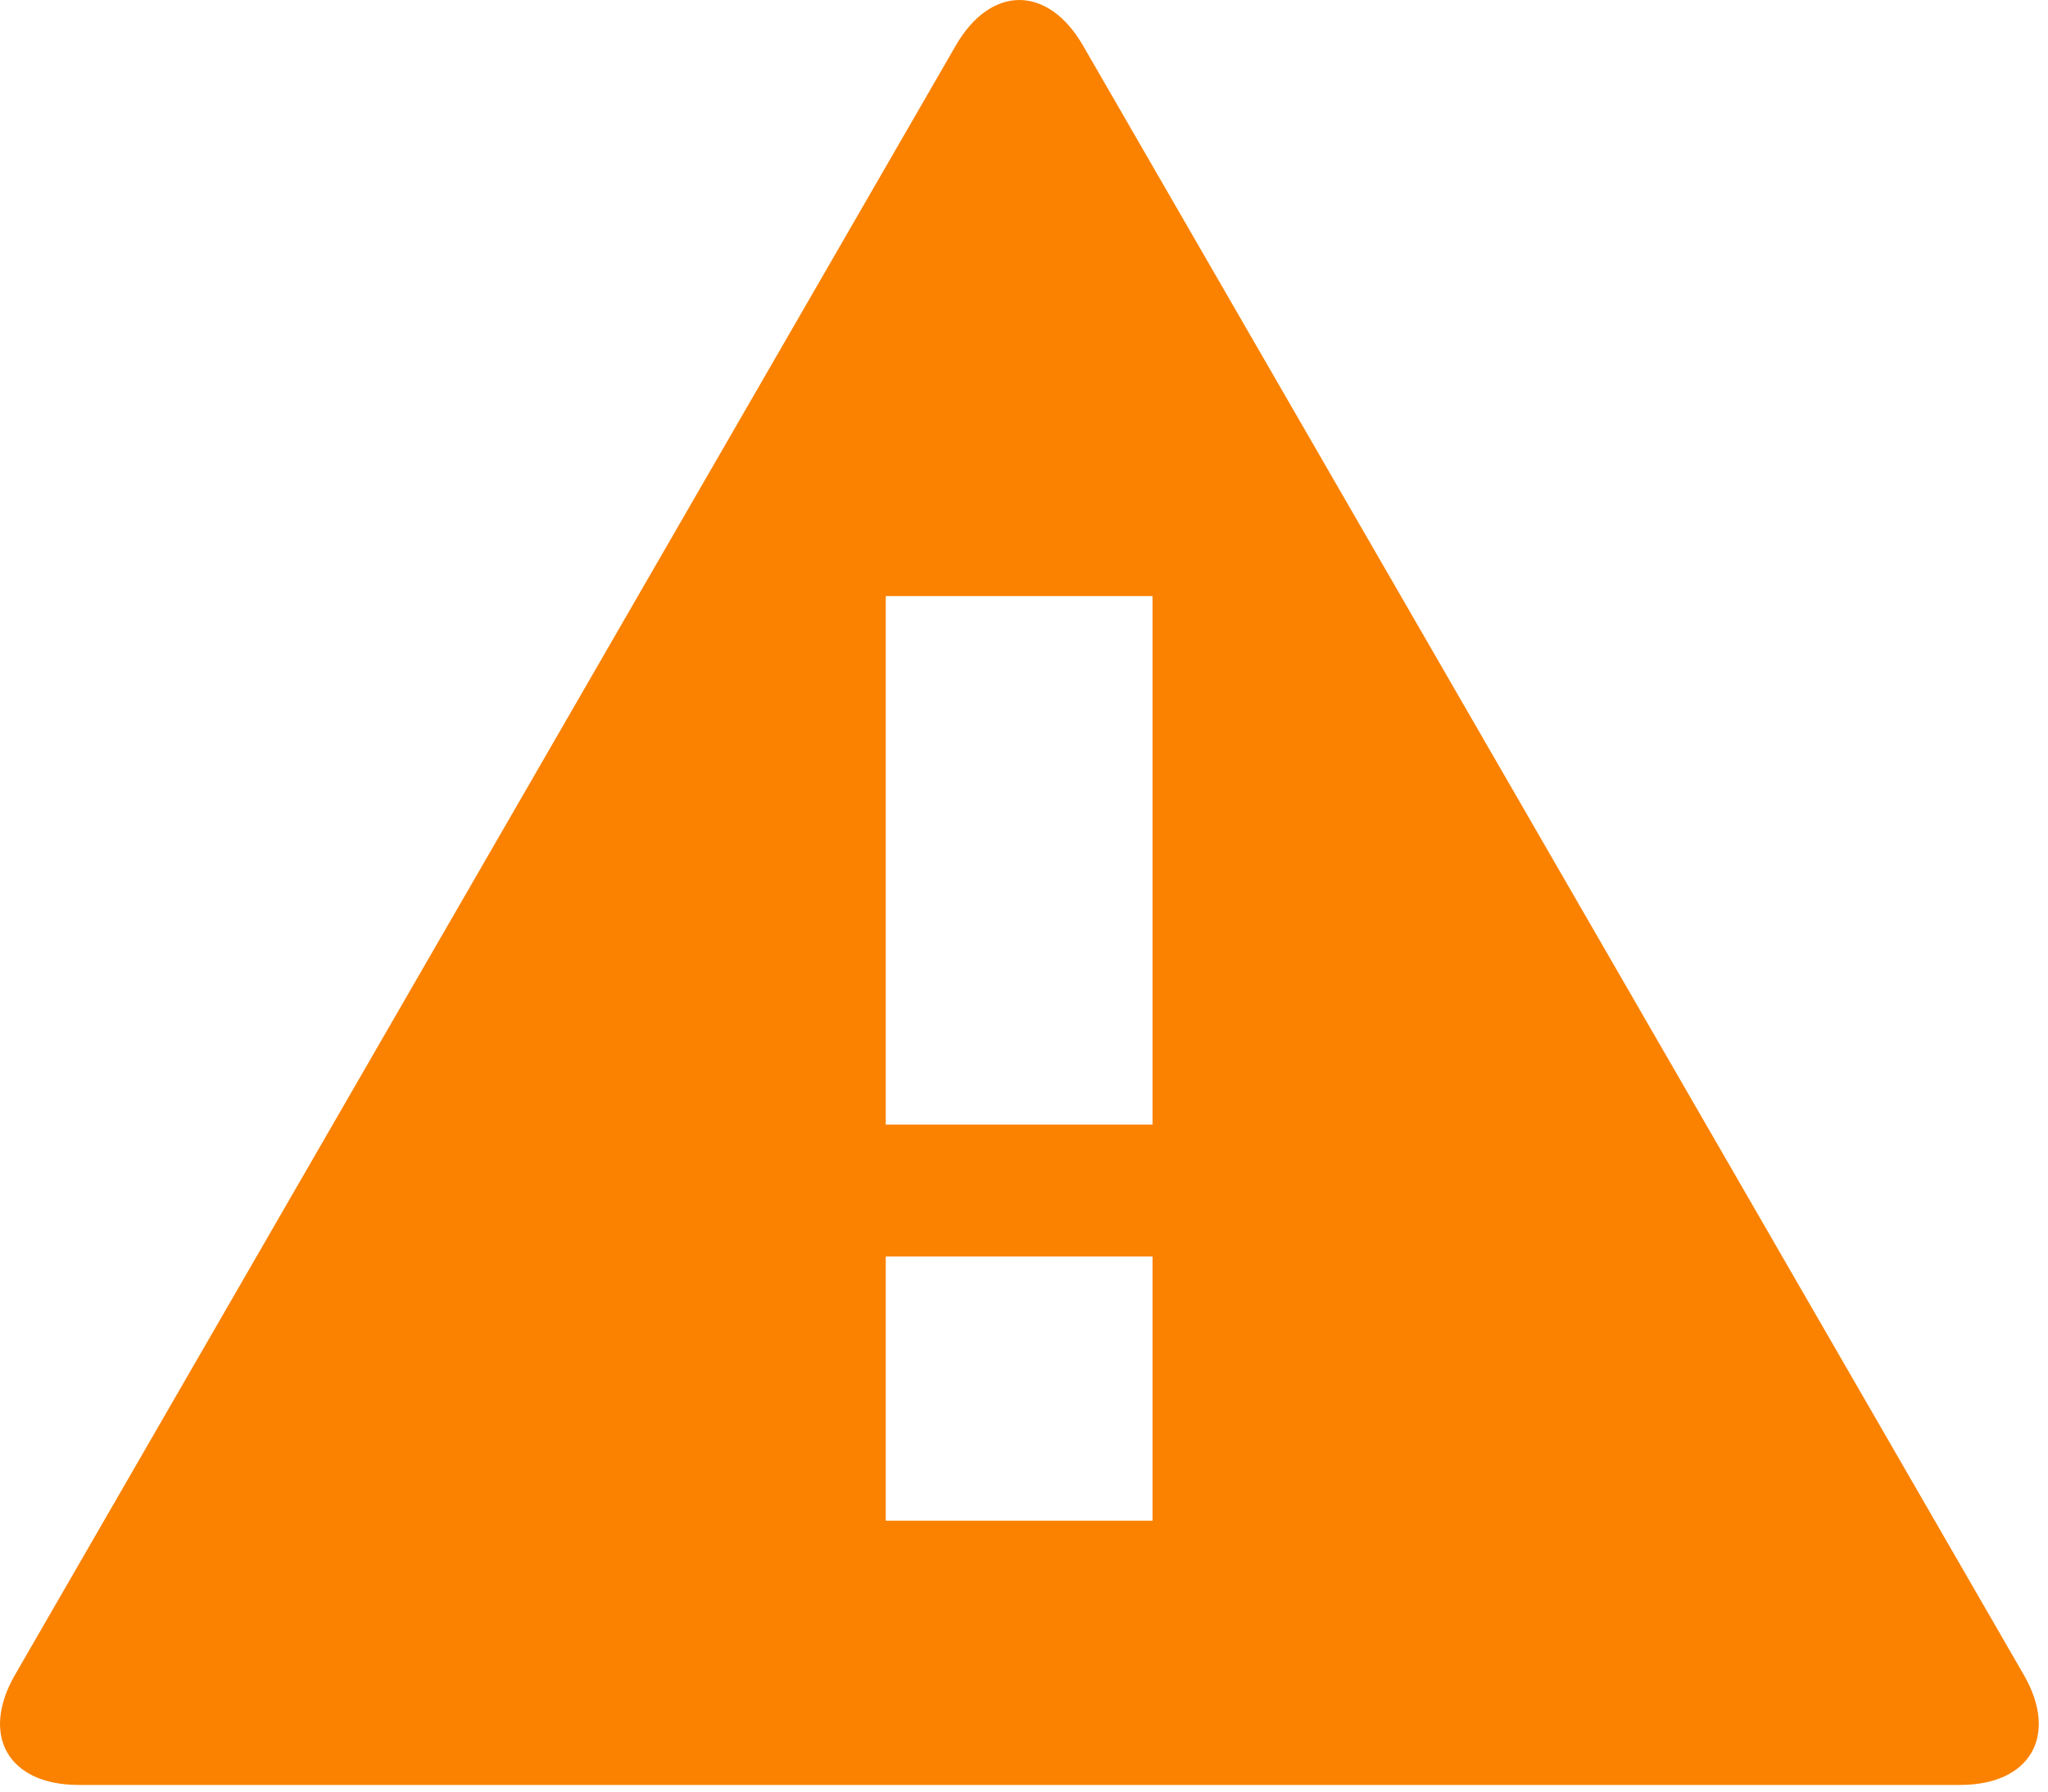 <svg fill="#FA8200" viewBox="0 0 16 14" xmlns="http://www.w3.org/2000/svg"><title>Warning</title><path d="M7.467.356c.274-.475.72-.474.994 0l7.35 12.732c.274.475.05.86-.497.86H.614c-.549 0-.77-.386-.497-.86L7.467.356zM6.92 9.82v2.063h2.084V9.819H6.92zm0-5.162v4.13h2.084v-4.13H6.92z"/></svg>